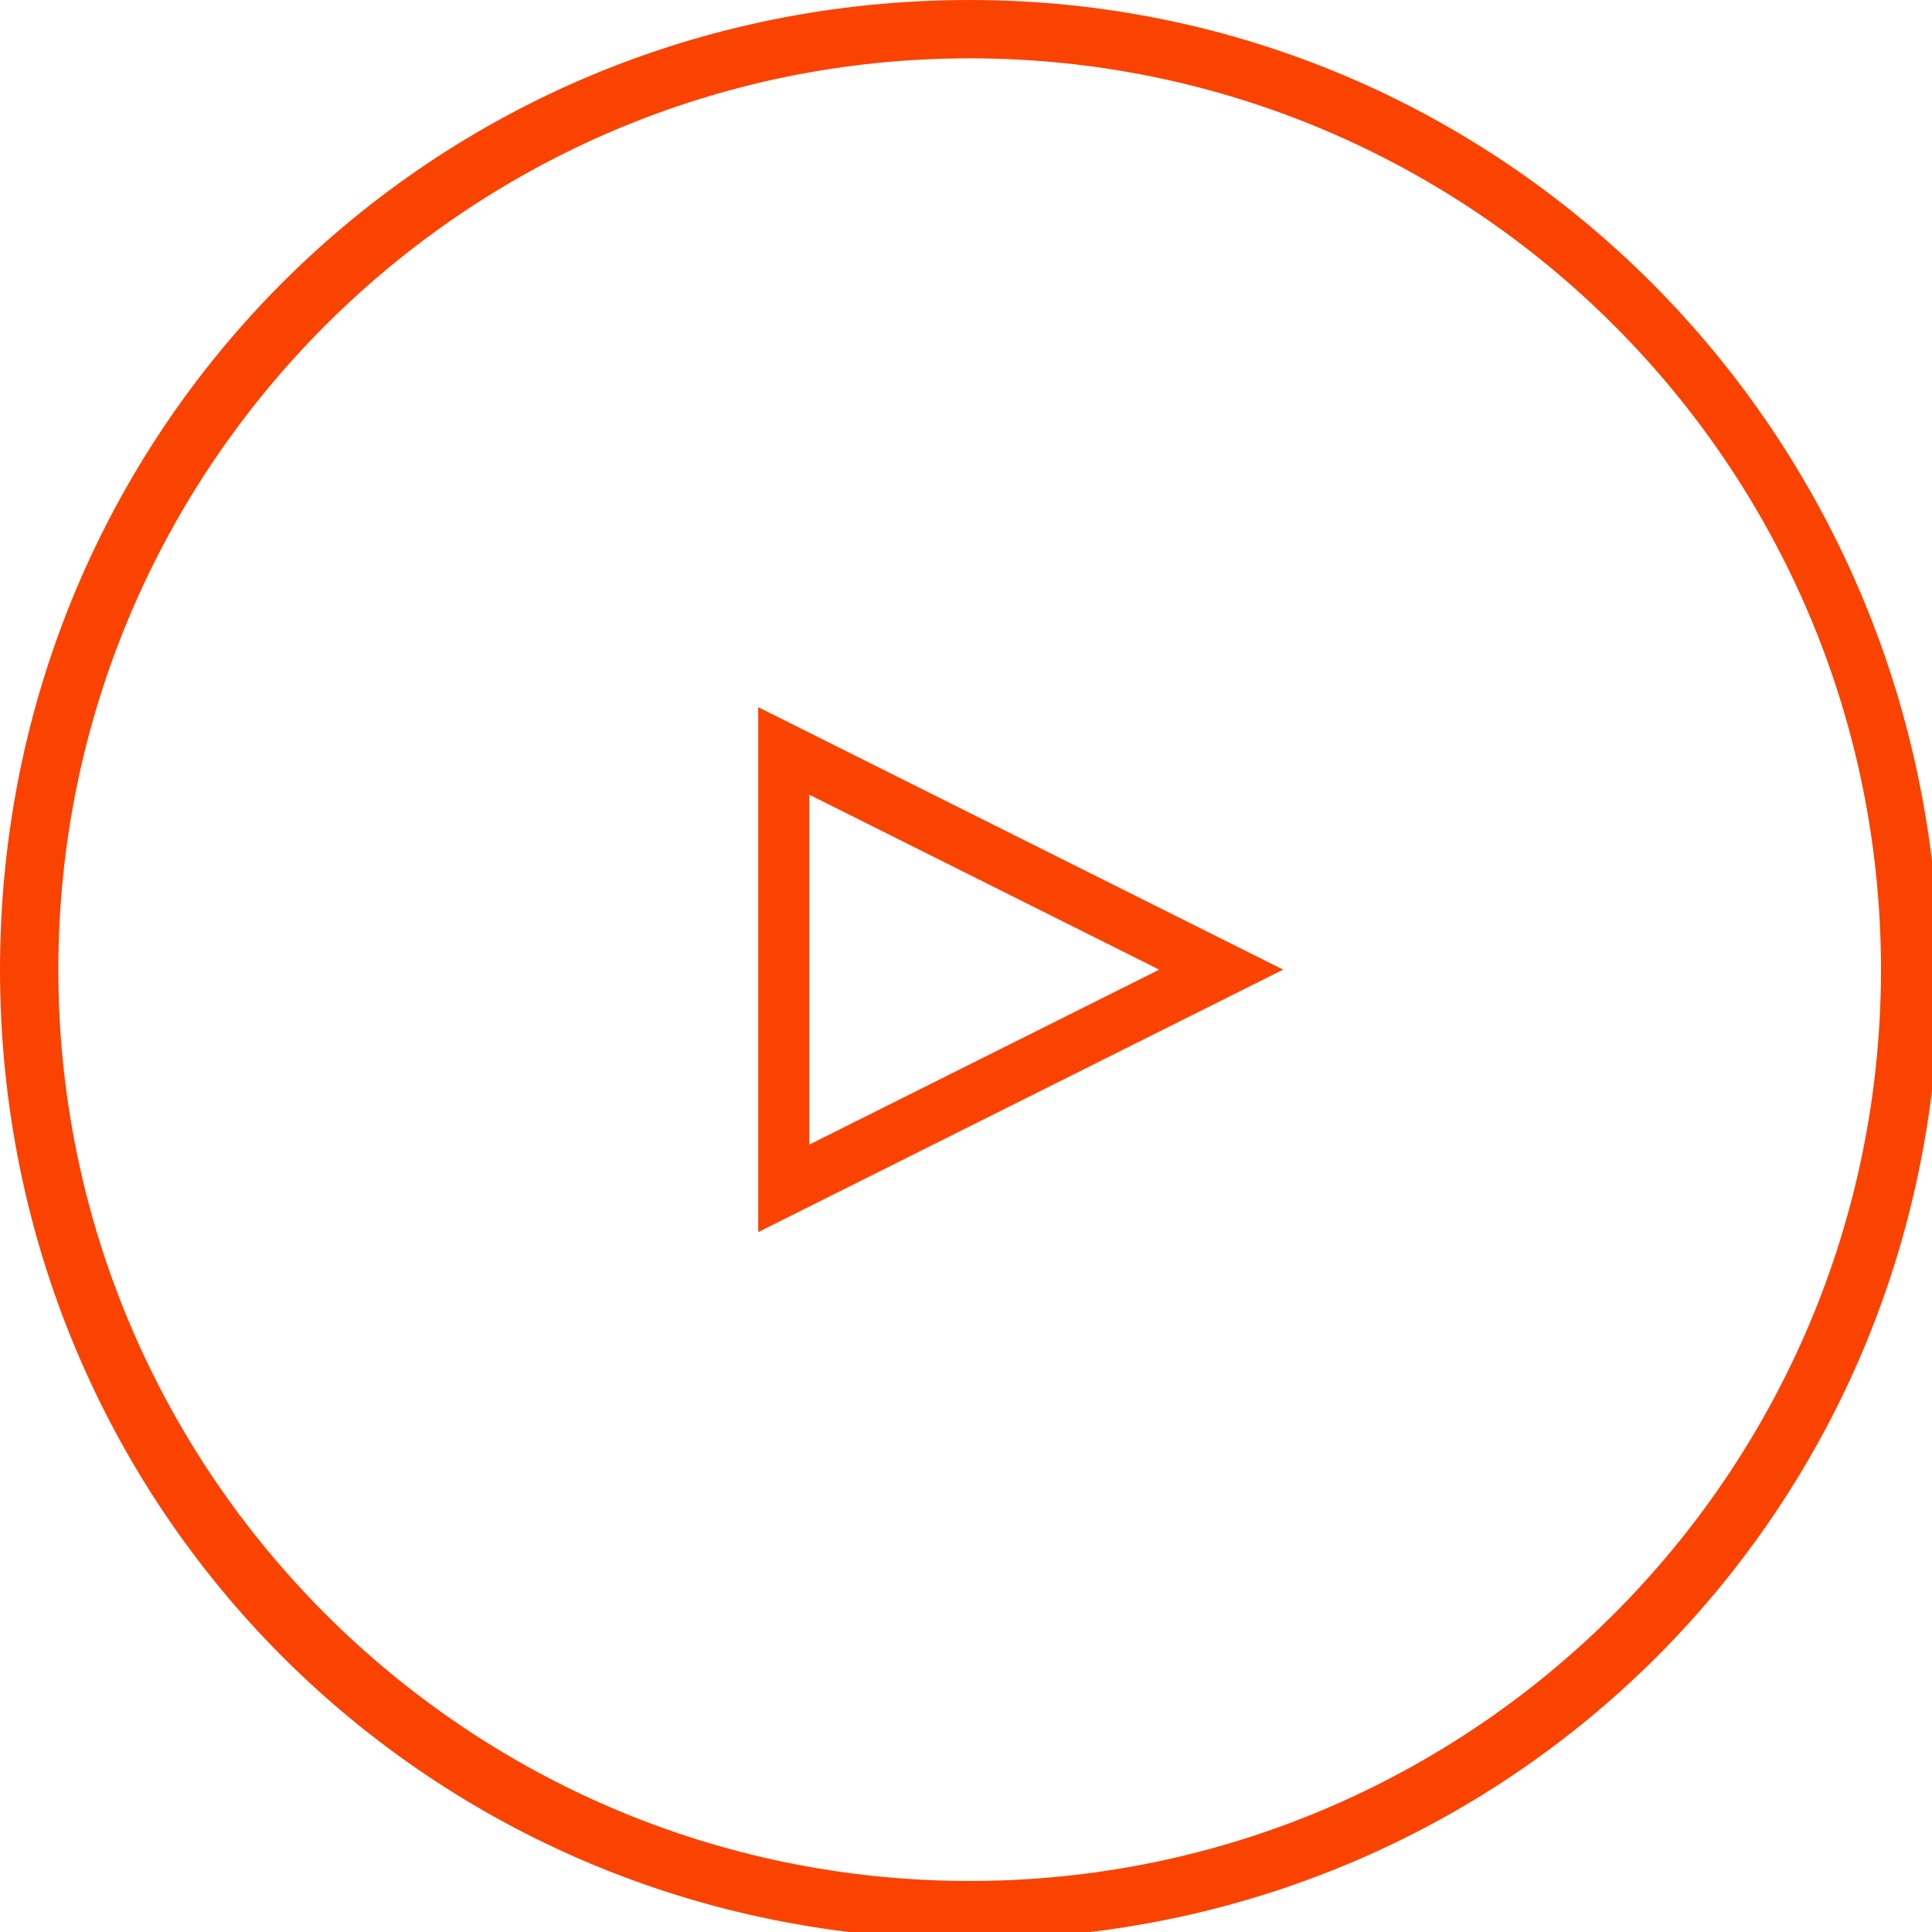 <?xml version="1.0" encoding="utf-8"?>
<!-- Generator: Adobe Illustrator 26.0.2, SVG Export Plug-In . SVG Version: 6.00 Build 0)  -->
<svg version="1.1" id="Ebene_1" xmlns="http://www.w3.org/2000/svg" xmlns:xlink="http://www.w3.org/1999/xlink" x="0px" y="0px"
	 viewBox="0 0 26.5 26.5" style="enable-background:new 0 0 26.5 26.5;" xml:space="preserve">
<style type="text/css">
	.st0{fill:#FA4300;}
</style>
<path class="st0" d="M13.3,0C5.9,0,0,5.9,0,13.3s5.9,13.3,13.3,13.3s13.3-5.9,13.3-13.3c0,0,0,0,0,0C26.5,5.9,20.6,0,13.3,0z
	 M13.3,25.8c-6.9,0-12.5-5.6-12.5-12.5c0-6.9,5.6-12.5,12.5-12.5c6.9,0,12.5,5.6,12.5,12.5c0,0,0,0,0,0
	C25.8,20.2,20.2,25.8,13.3,25.8z"/>
<path class="st0" d="M10.4,16.9l7.2-3.6l-7.2-3.6V16.9z M15.9,13.3l-4.8,2.4v-4.8L15.9,13.3z"/>
</svg>
